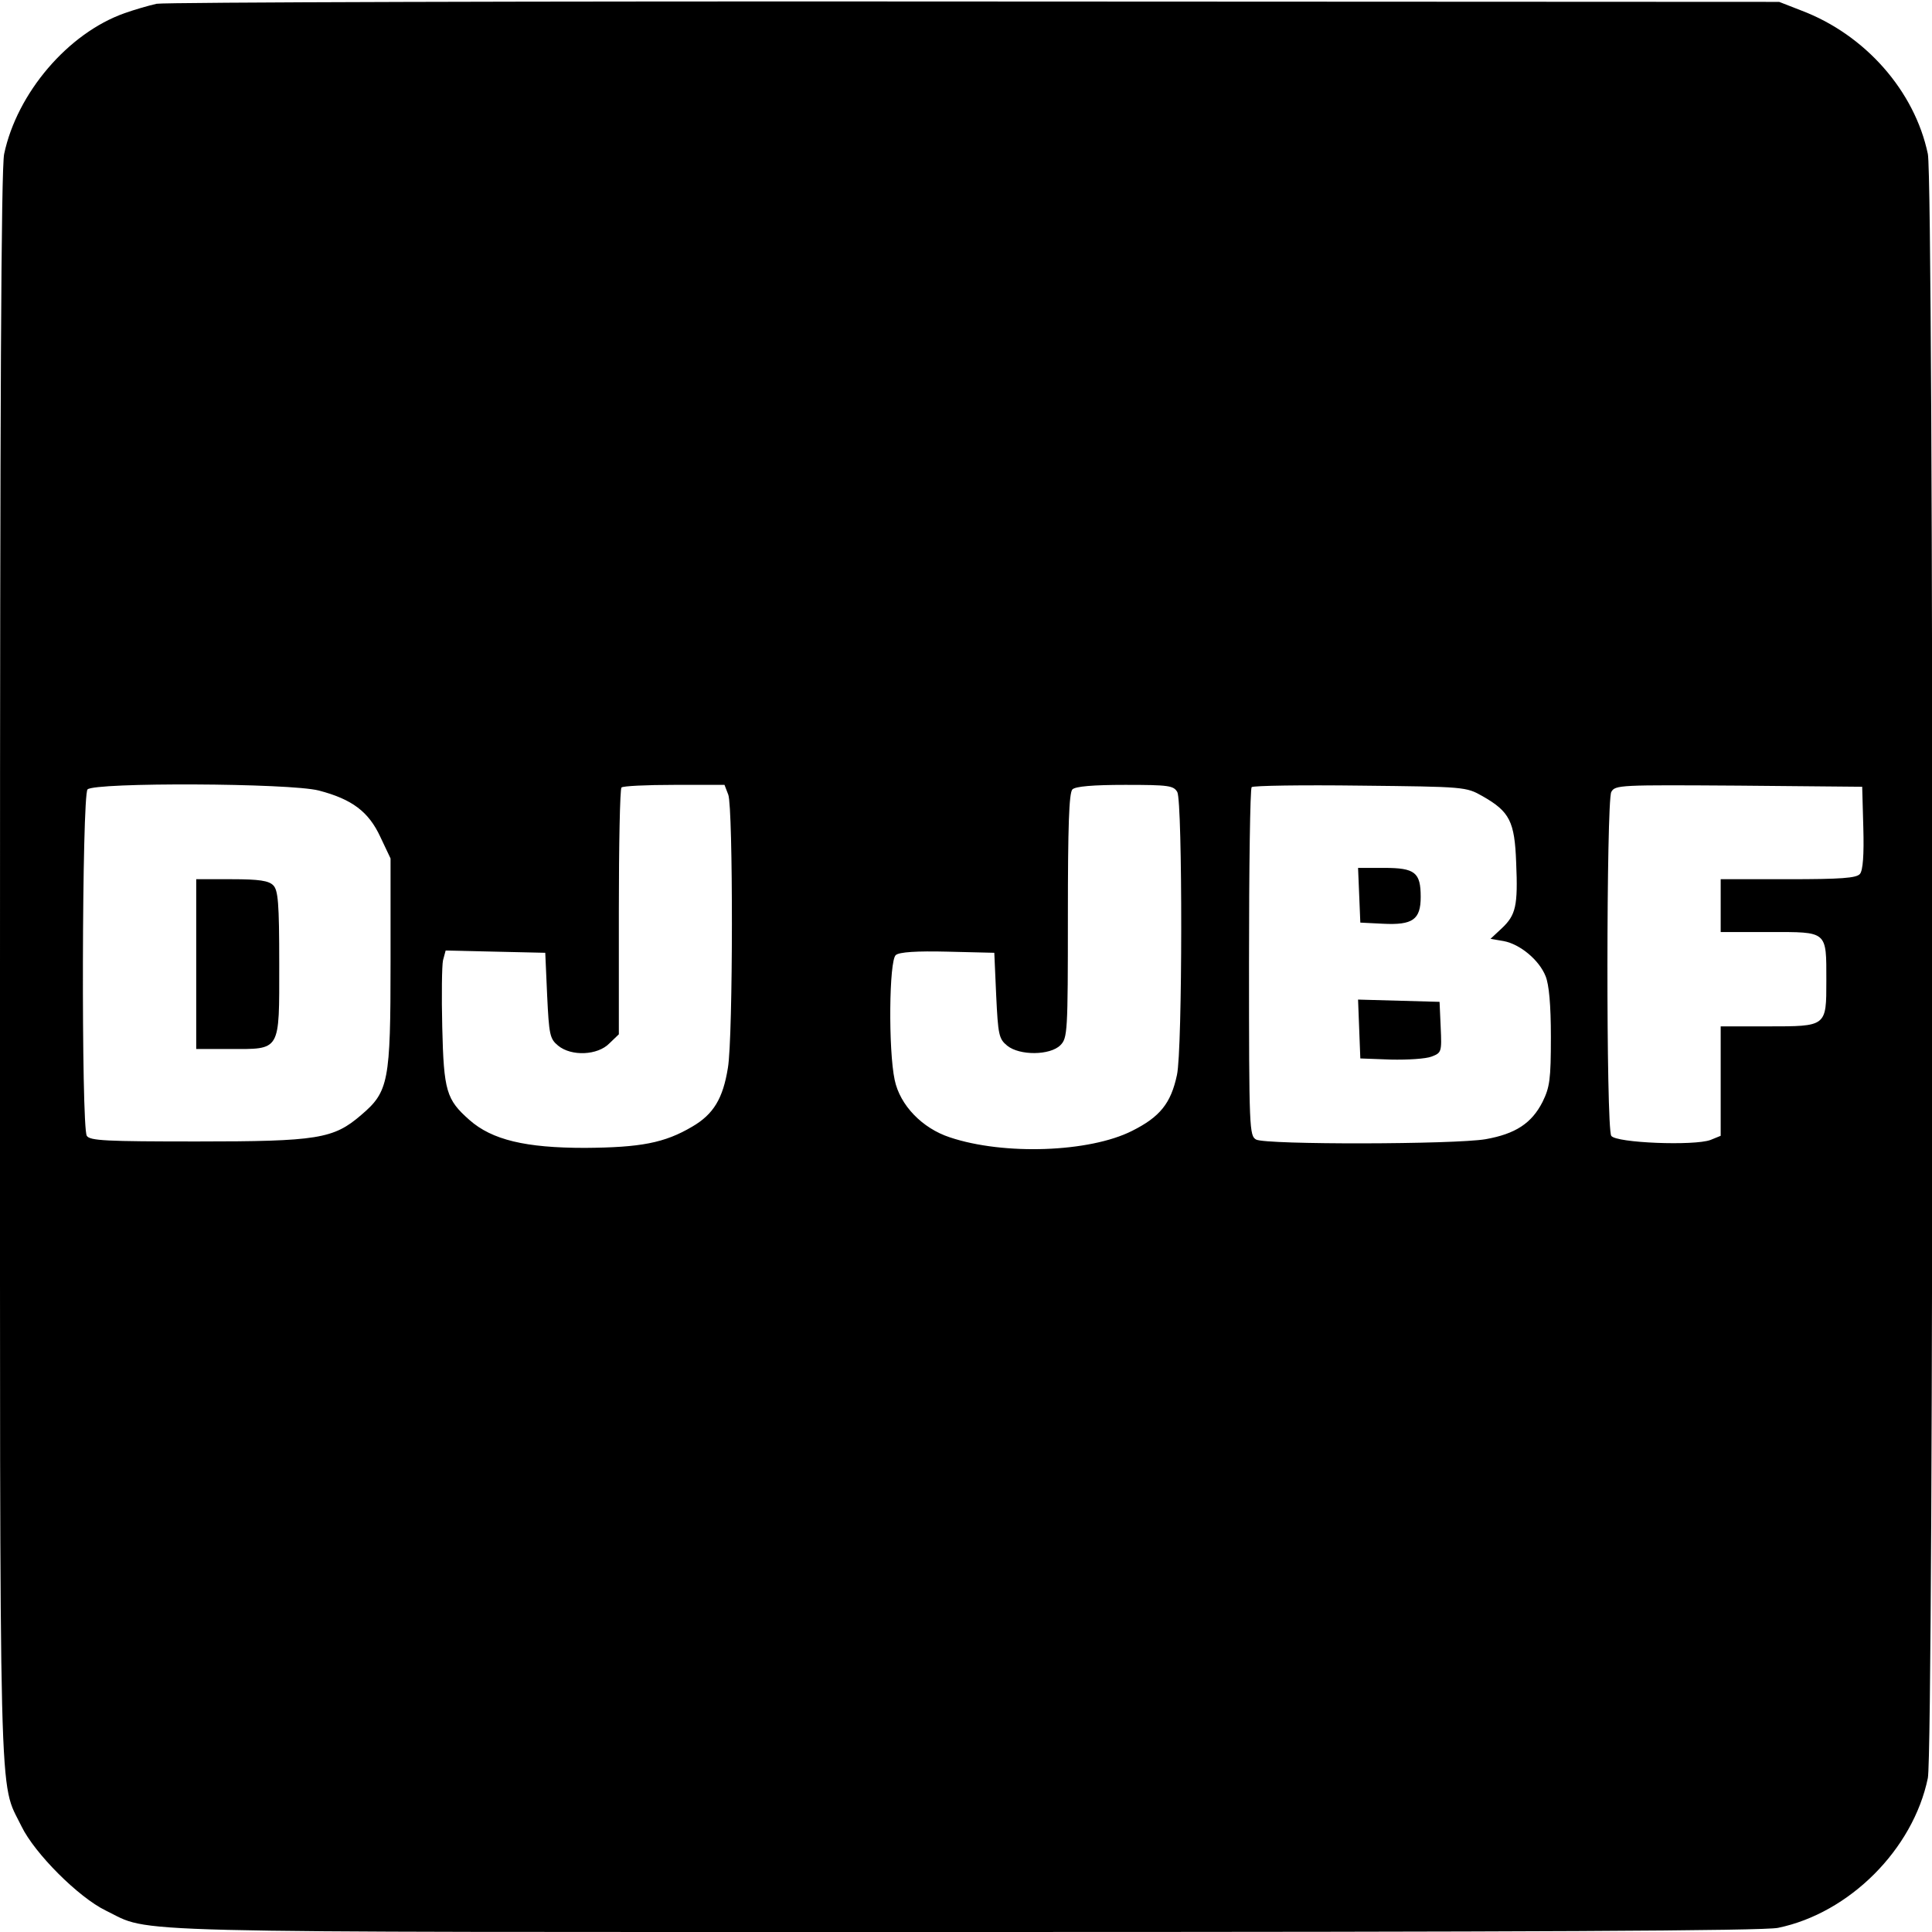 <svg xmlns="http://www.w3.org/2000/svg" width="682.667" height="682.667" version="1.0" viewBox="0 0 512 512"><path d="M41.5 1c-2.2.5-6 1.6-8.5 2.5C18 8.8 4.5 24.7 1.1 40.8.3 44.6 0 106.7 0 256.3 0 486.2-.4 471.4 5.7 484c3.5 7.2 15.1 18.8 22.3 22.3 12.6 6.1-2.2 5.7 227.7 5.7 149.6 0 211.7-.3 215.5-1.1 18.9-3.9 35.8-20.8 39.7-39.7 1.6-7.5 1.6-422.9 0-430.4-3.5-16.7-16.6-31.6-33.5-38L471.5.5l-213-.1C141.3.3 43.7.6 41.5 1m43 208.5c8.8 2.3 13.2 5.6 16.3 12.3l2.7 5.7V255c0 31.7-.5 34.3-7.8 40.5-7.3 6.3-11.5 7-43.5 7-24.1 0-28.4-.2-29.2-1.5-1.5-2.4-1.3-90.3.2-91.8 1.9-1.9 53.6-1.7 61.3.3m108.5 1.1c1.3 3.4 1.3 64.2-.1 72.4-1.3 8.1-3.8 12.3-9.5 15.6-7.3 4.3-13.6 5.5-28.4 5.6-15.7 0-24.6-2.1-30.6-7.4-6.1-5.4-6.8-7.6-7.2-24.6-.2-8.3-.1-16.3.2-17.7l.7-2.6 13.2.3 13.2.3.5 11.3c.5 10.4.7 11.5 2.9 13.3 3.5 2.9 10.5 2.6 13.6-.6l2.5-2.4v-32.4c0-17.8.3-32.7.7-33 .3-.4 6.6-.7 14-.7H192zm119-.7c1.4 2.7 1.4 68.4-.1 75-1.6 7.5-4.5 11.1-11.9 14.8-11.3 5.7-34 6.5-48.3 1.7-7.3-2.4-13.2-8.5-14.6-15.2-1.7-7.9-1.5-31.7.3-33.1.9-.8 5.5-1.1 13.7-.9l12.4.3.5 11.3c.5 10.4.7 11.5 2.9 13.3 3.3 2.7 11.4 2.6 14.1-.1 1.9-1.9 2-3.3 2-34.3 0-23.8.3-32.6 1.2-33.5.8-.8 5.4-1.2 14-1.2 11.6 0 12.8.2 13.8 1.9m80.9 1.1c7.2 4.1 8.5 6.7 8.9 17.6.5 11.5-.1 13.9-3.8 17.4l-3 2.8 3.5.6c4.3.8 9.4 5 11.1 9.3.9 2.2 1.4 7.5 1.4 16.1 0 11.3-.3 13.3-2.2 17.2-2.9 5.7-7.2 8.5-15.1 9.9-8.2 1.4-58.1 1.5-60.8.1-1.8-1-1.9-2.6-1.9-46.9 0-25.2.3-46.1.7-46.5s13.4-.6 28.8-.4c27.7.3 28 .3 32.4 2.8m100.9 8.4c.2 7.1-.1 11.3-.9 12.2-.9 1.1-5 1.4-19 1.4H456v14h13c15.4 0 15-.4 15 12.9 0 12.2.1 12.1-15.6 12.1H456v29l-2.7 1.1c-4.3 1.6-25.1.8-26.3-1.1-1.4-2.1-1.3-88.6 0-91.1 1-1.9 2.3-1.9 33.8-1.7l32.7.3z"/><path d="M52 255.5V278h8.8c13.7 0 13.2.9 13.2-22.5 0-16.3-.3-19.6-1.6-20.9-1.2-1.2-3.7-1.6-11-1.6H52zm308.2-18.3.3 7.3 6 .3c7.9.4 10-1.1 10-7.1 0-6.5-1.5-7.7-9.7-7.7h-6.9zm0 35.5.3 7.8 8.1.3c4.4.1 9.3-.2 10.8-.8 2.6-1 2.7-1.2 2.4-7.7l-.3-6.8-10.8-.3-10.8-.3z"/></svg>